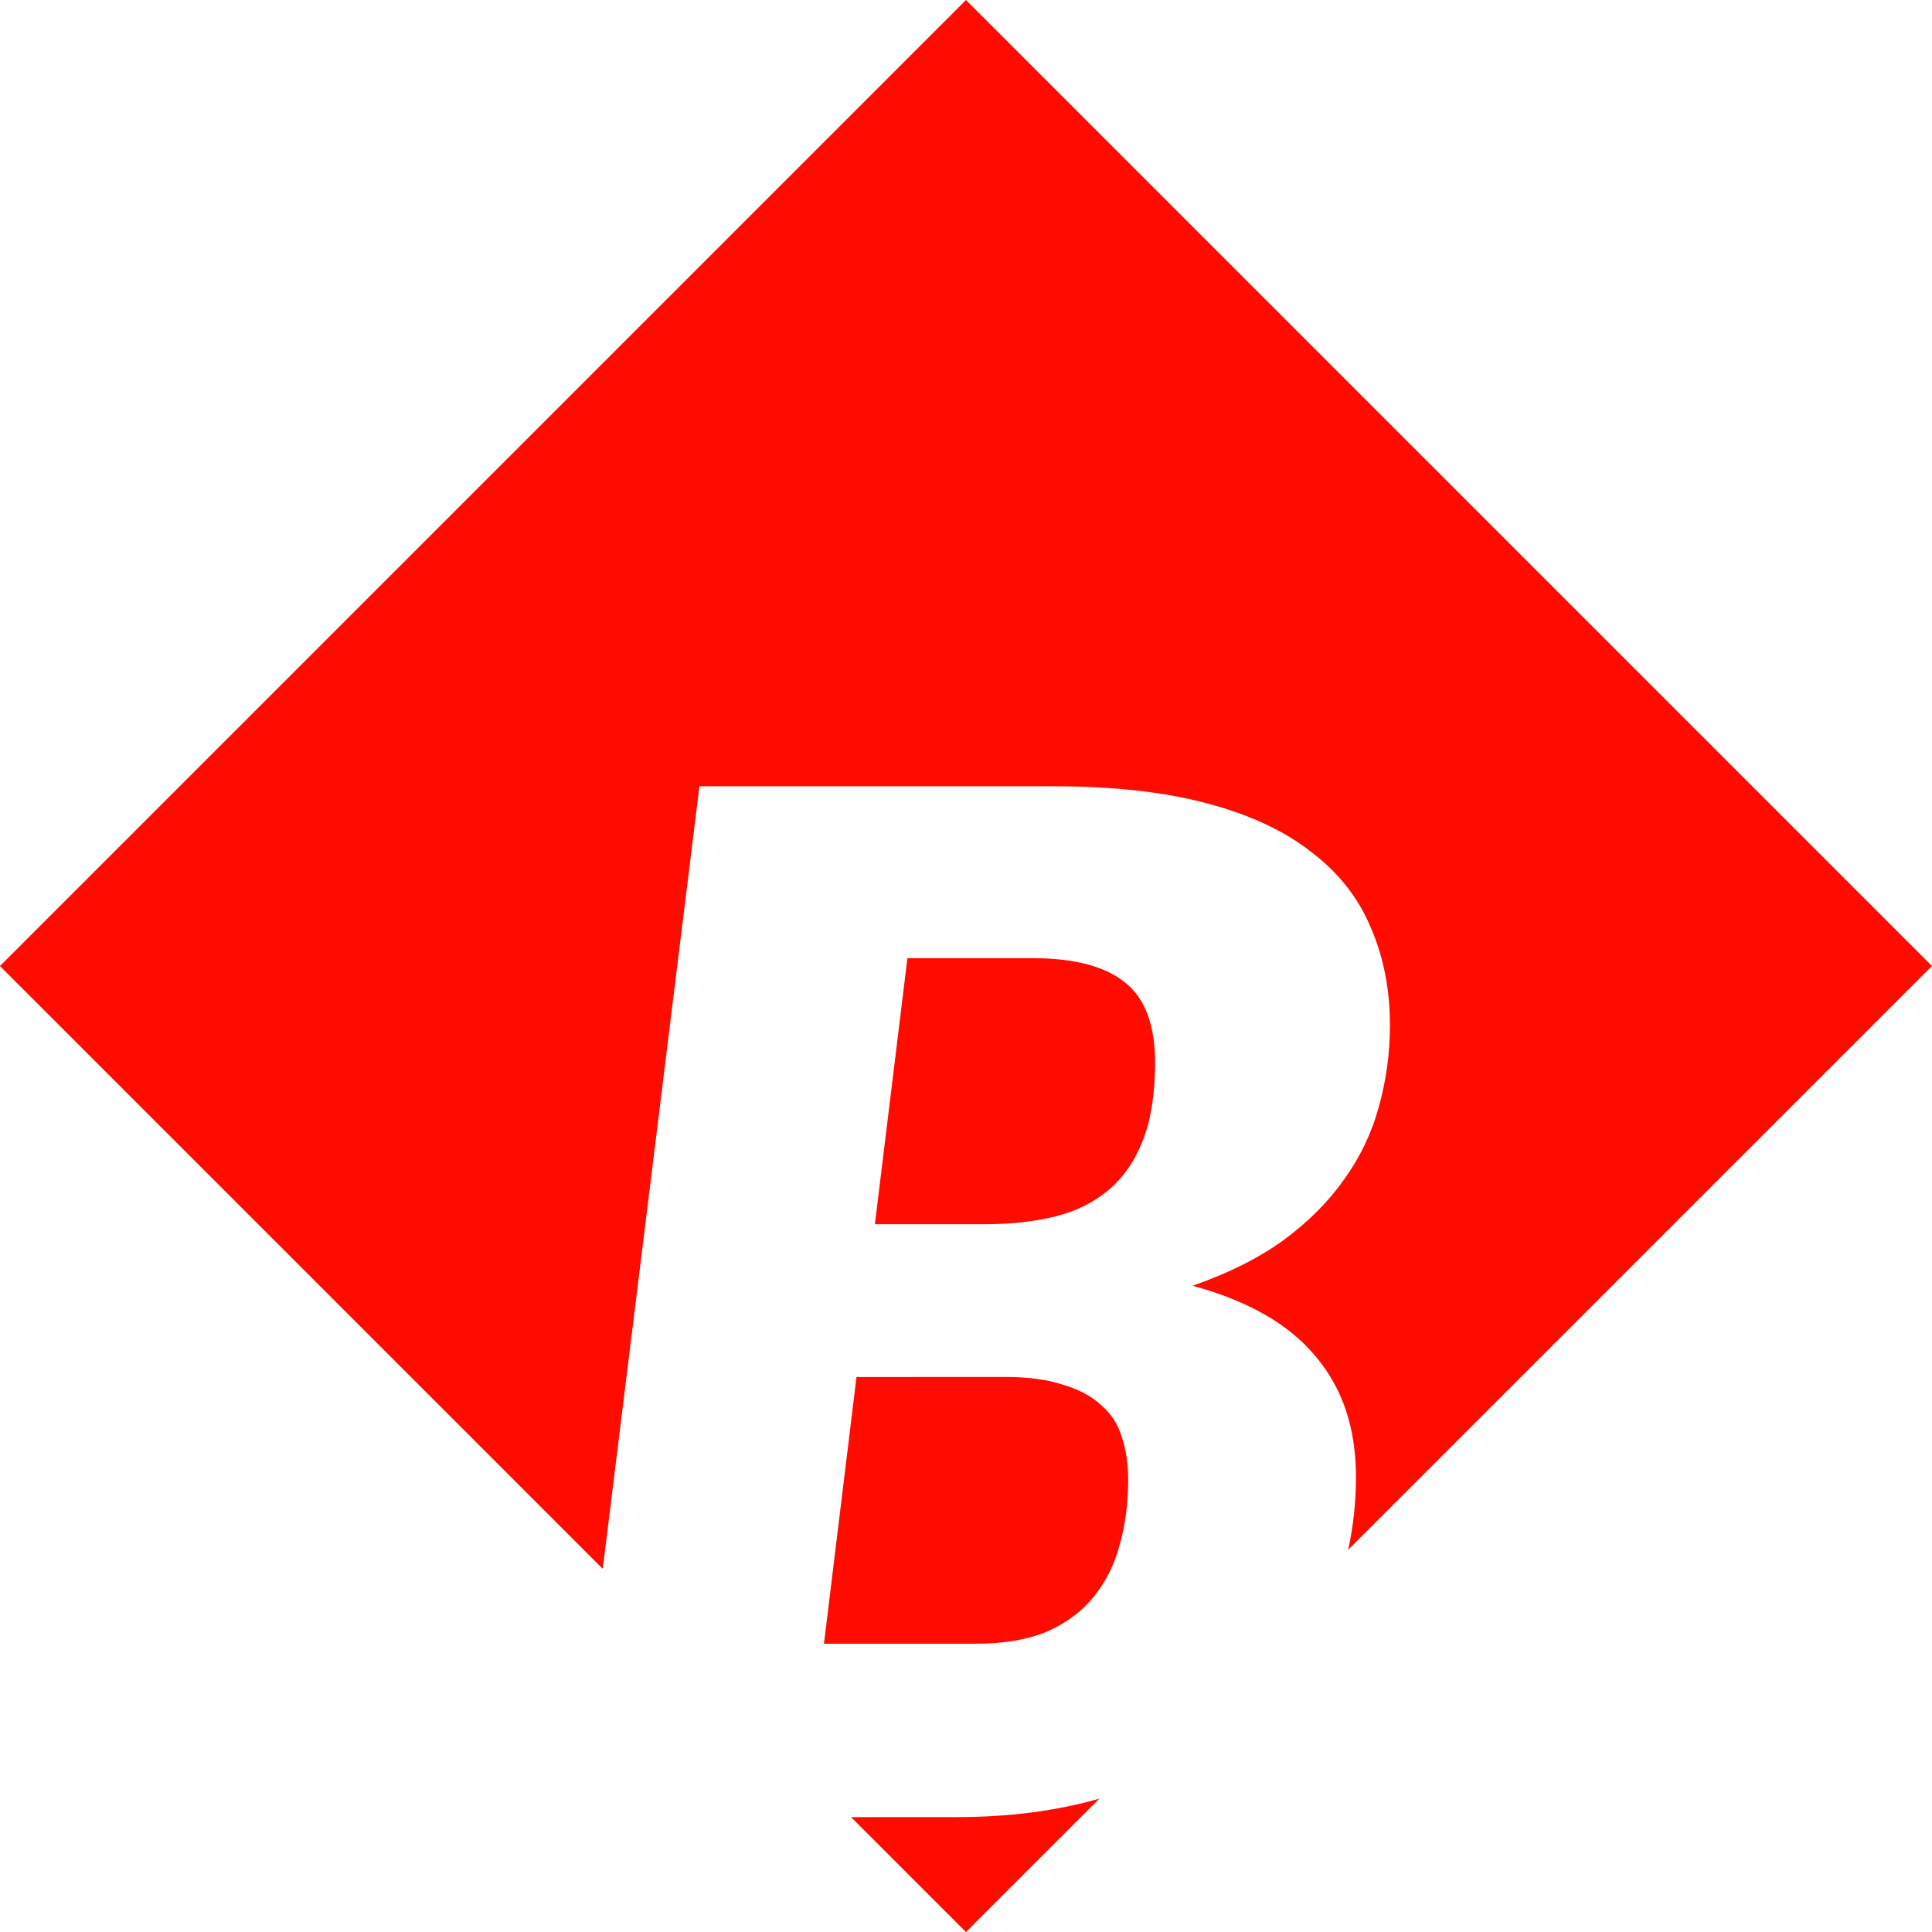 <?xml version="1.0" encoding="UTF-8"?>
<!-- Created with Inkscape (http://www.inkscape.org/) -->
<svg width="49.883mm" height="49.883mm" version="1.1" viewBox="0 0 49.883 49.883" xmlns="http://www.w3.org/2000/svg">
 <g transform="translate(-67.6 -159.56)">
  <path d="m92.541 159.56-24.942 24.942 15.564 15.564 2.496-20.205h9.133c1.547 0 2.868 0.146 3.964 0.439 1.108 0.292 2.009 0.712 2.703 1.26 0.706 0.536 1.218 1.187 1.535 1.954 0.329 0.755 0.493 1.595 0.493 2.521 0 0.731-0.098 1.437-0.292 2.119-0.183 0.67-0.481 1.291-0.895 1.863-0.402 0.572-0.926 1.096-1.571 1.571-0.645 0.463-1.425 0.853-2.338 1.169 1.437 0.39 2.496 0.998 3.178 1.826 0.694 0.816 1.041 1.851 1.041 3.106 0 0.651-0.068 1.279-0.201 1.885l15.073-15.073zm-1.512 24.74-0.84 6.868h2.849c0.67 0 1.273-0.067 1.809-0.201 0.536-0.134 0.992-0.359 1.37-0.676 0.39-0.329 0.688-0.761 0.895-1.297 0.207-0.536 0.311-1.2 0.311-1.991 0-0.986-0.262-1.681-0.785-2.083-0.511-0.414-1.309-0.621-2.393-0.621zm-1.315 10.814-0.84 6.886h3.909c0.731 0 1.346-0.104 1.845-0.311 0.499-0.219 0.901-0.518 1.206-0.895 0.317-0.39 0.542-0.84 0.676-1.352 0.146-0.511 0.219-1.072 0.219-1.681 0-0.402-0.055-0.767-0.164-1.096-0.097-0.329-0.274-0.602-0.53-0.822-0.244-0.231-0.572-0.408-0.987-0.53-0.402-0.134-0.901-0.201-1.498-0.201zm6.27 10.886c-1.107 0.316-2.33 0.476-3.676 0.476h-2.735l2.967 2.967z" fill="#ff0b00"/>
 </g>
</svg>
